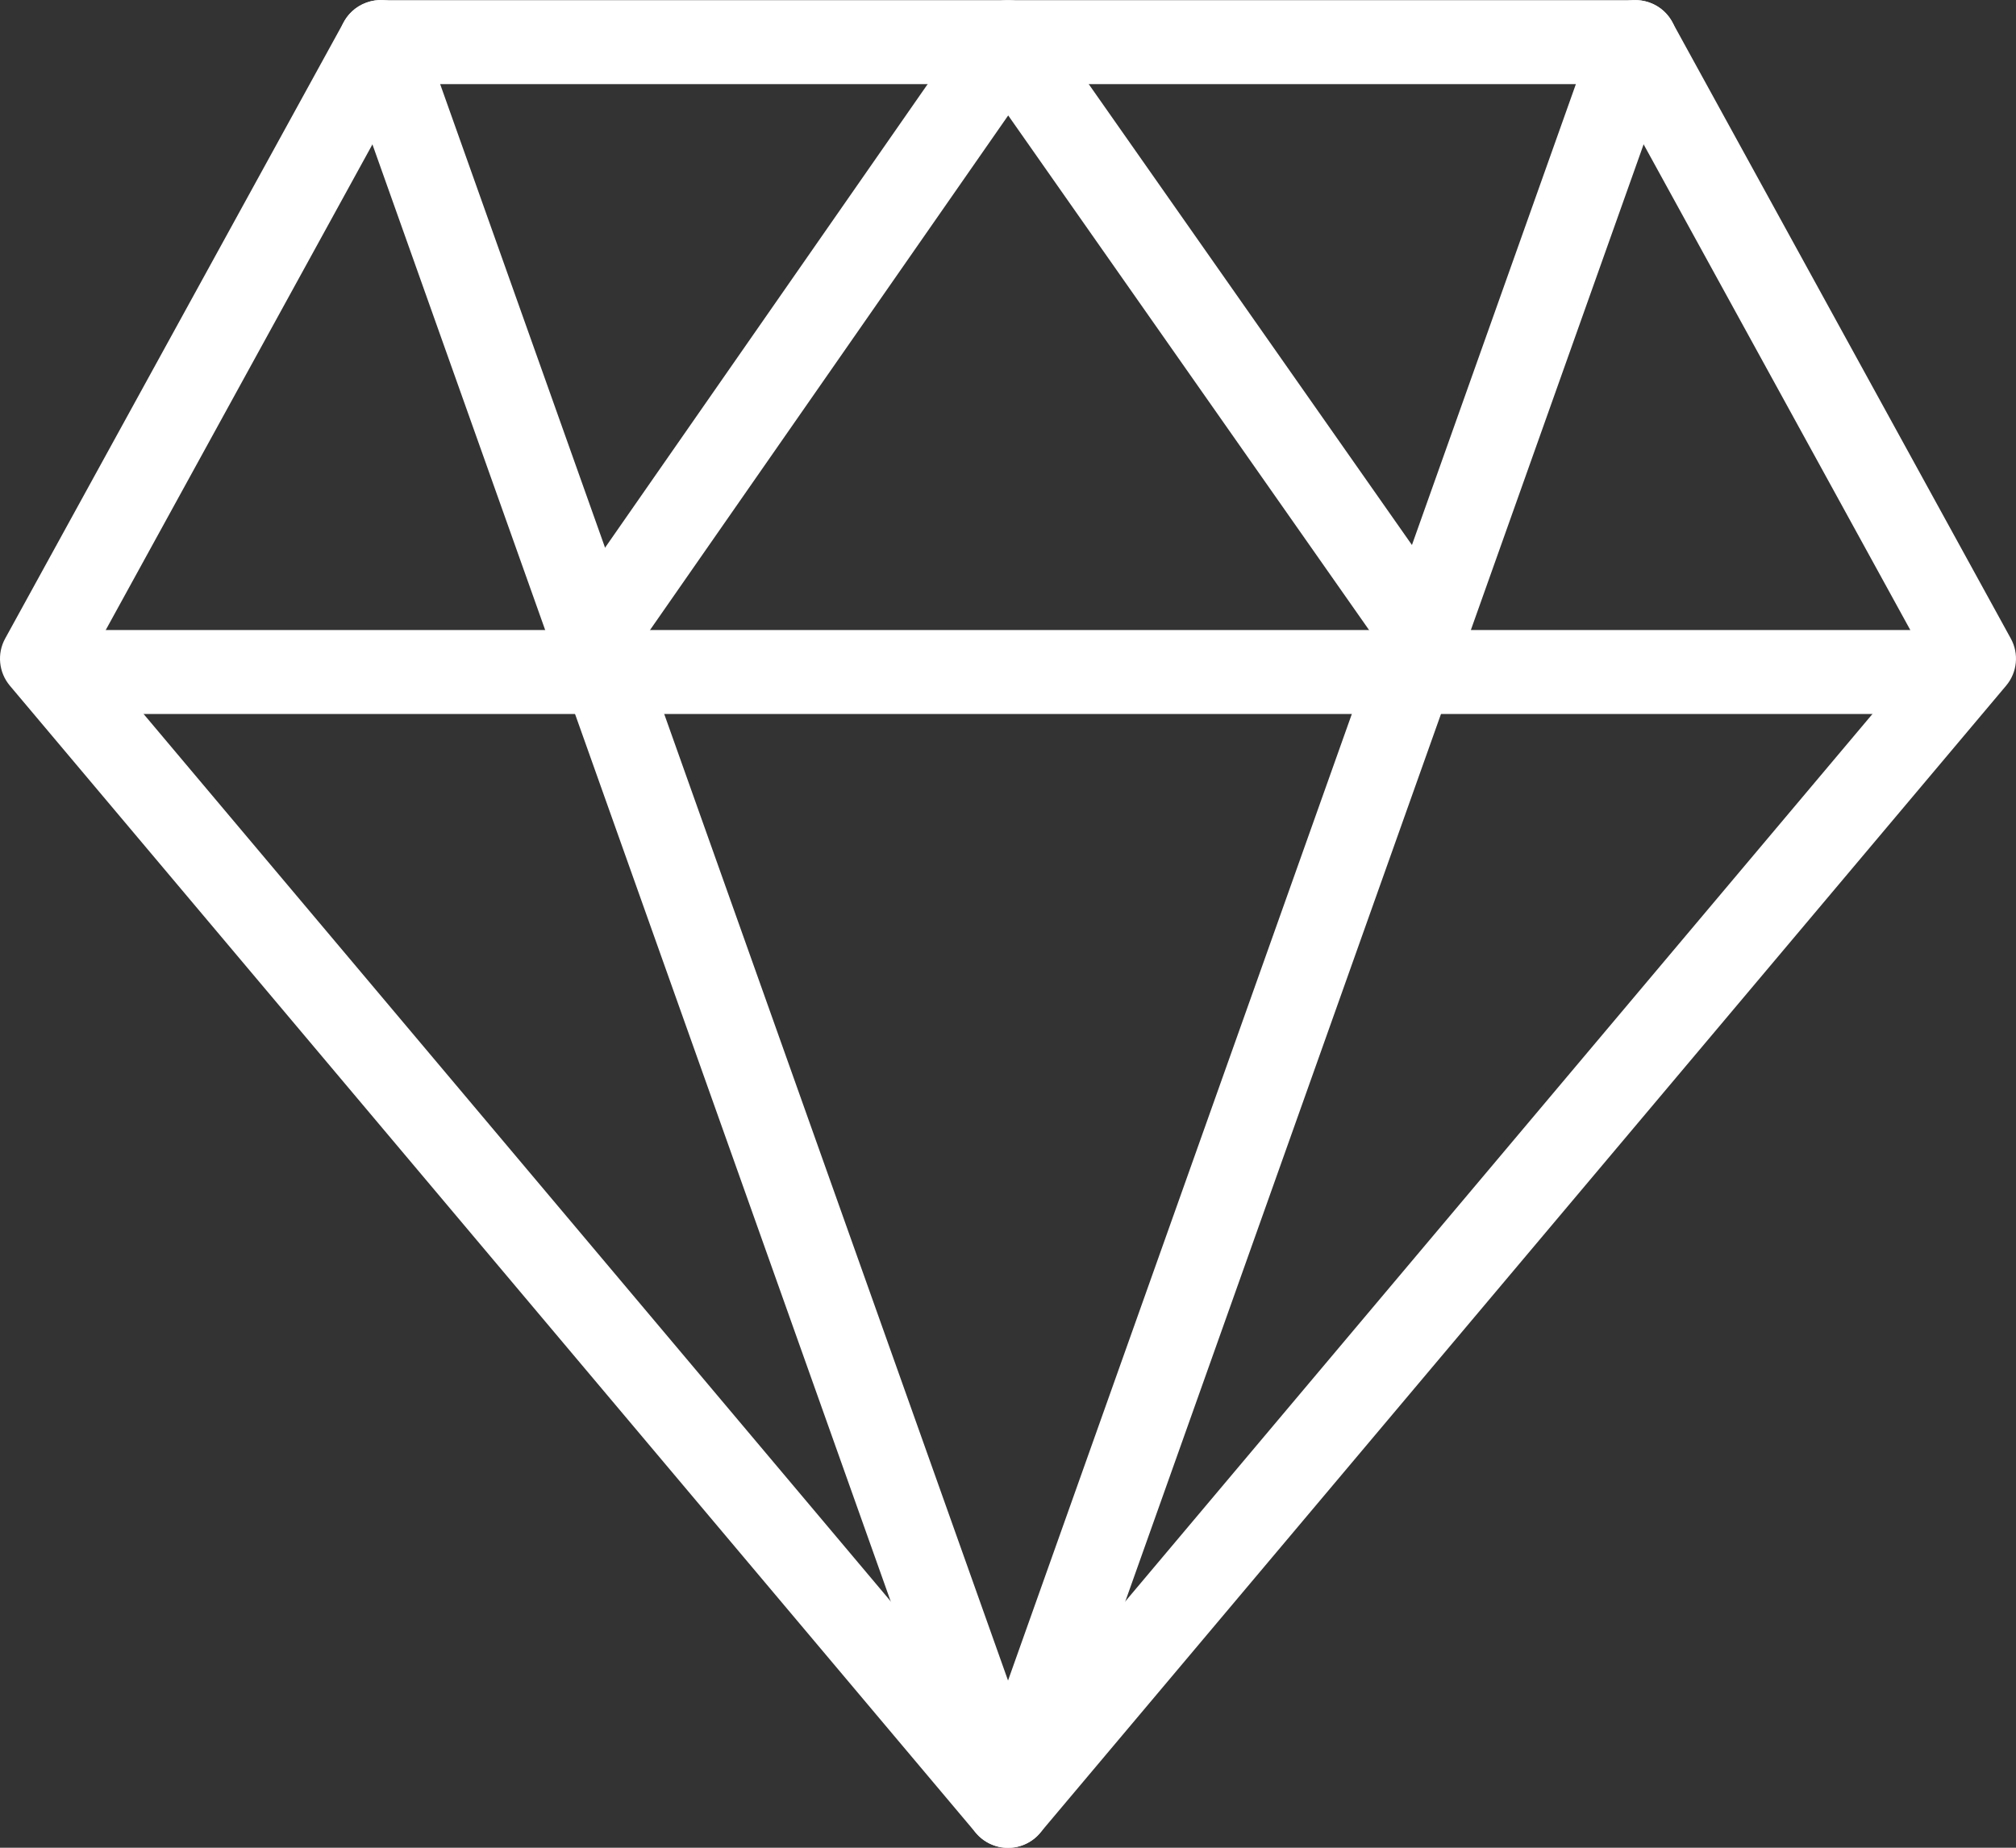 <svg width="60" height="55" viewBox="0 0 60 55" fill="none" xmlns="http://www.w3.org/2000/svg">
<rect x="0" y="0" width="60" height="55" fill="#333333" stroke="none"/>
<path d="M30.001 55.003C29.633 55.003 29.283 54.841 29.043 54.558L0.294 20.411C-0.039 20.016 -0.094 19.456 0.154 19.006L10.233 0.654C10.454 0.254 10.873 0.004 11.329 0.004H48.673C49.13 0.004 49.55 0.254 49.768 0.654L59.845 19.006C60.095 19.459 60.038 20.016 59.705 20.411L30.956 54.558C30.718 54.841 30.368 55.003 30.001 55.003ZM2.761 19.456L30.001 51.813L57.24 19.456L47.933 2.504H12.069L2.761 19.456Z" fill="white"/>
<path d="M58.125 21.253H1.876C1.186 21.253 0.626 20.693 0.626 20.003C0.626 19.313 1.186 18.753 1.876 18.753H58.125C58.815 18.753 59.375 19.313 59.375 20.003C59.375 20.693 58.815 21.253 58.125 21.253Z" fill="white"/>
<path d="M42.656 20.551C42.263 20.551 41.876 20.366 41.633 20.019L30.006 3.436L18.526 19.931C18.136 20.499 17.354 20.636 16.789 20.244C16.219 19.849 16.081 19.071 16.476 18.504L28.976 0.539C29.208 0.204 29.591 0.004 29.998 0.004H30.001C30.408 0.004 30.788 0.201 31.023 0.536L43.678 18.584C44.076 19.151 43.938 19.929 43.373 20.324C43.158 20.476 42.906 20.551 42.656 20.551Z" fill="white"/>
<path d="M30.001 55.003C29.471 55.003 29.001 54.67 28.823 54.173L10.151 1.674C9.921 1.021 10.261 0.306 10.909 0.076C11.563 -0.164 12.276 0.184 12.506 0.834L30.001 50.023L47.495 0.834C47.725 0.186 48.438 -0.159 49.093 0.076C49.743 0.306 50.083 1.021 49.85 1.674L31.178 54.173C31.001 54.67 30.531 55.003 30.001 55.003Z" fill="white"/>
</svg>
